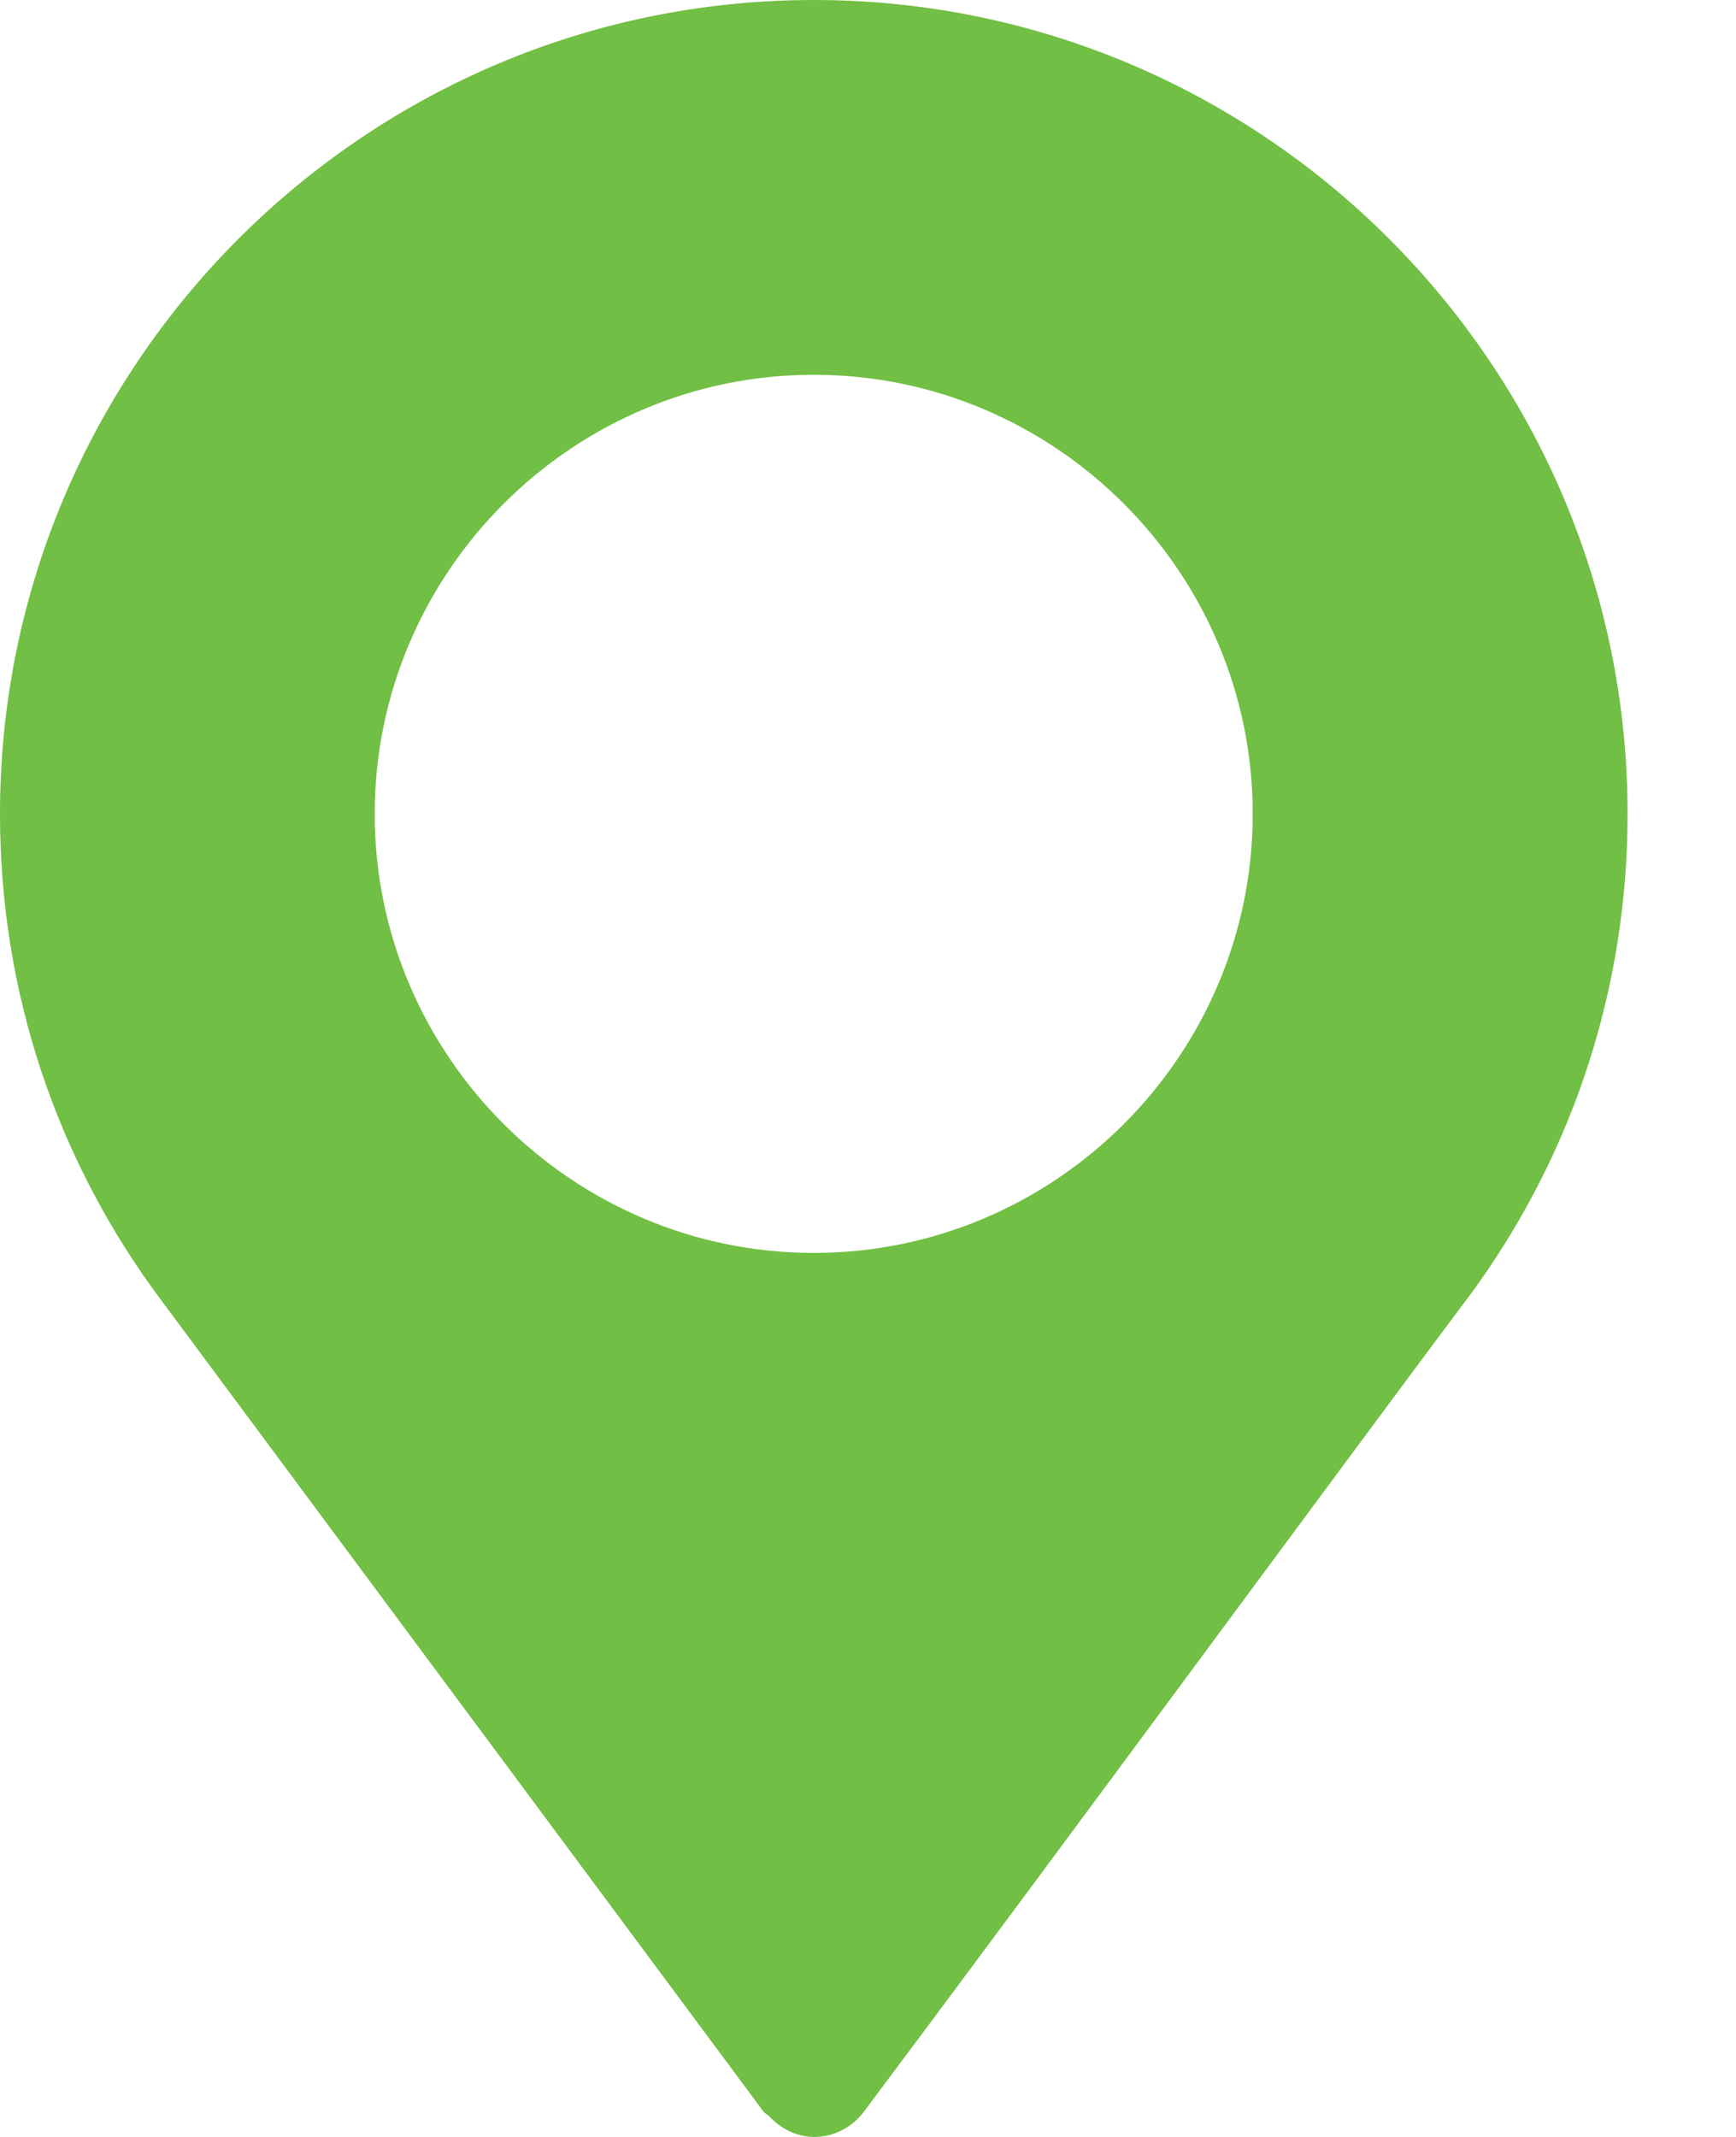 <svg width="13" height="16" viewBox="0 0 13 16" fill="none" xmlns="http://www.w3.org/2000/svg">
<path d="M6.094 0C2.734 0 0 2.734 0 6.094C0 7.423 0.42 8.687 1.216 9.747L5.718 15.811C5.729 15.826 5.747 15.831 5.759 15.844C5.984 16.085 6.309 16.025 6.469 15.811C7.766 14.081 10.142 10.85 11.056 9.631L11.057 9.63L11.062 9.622C11.798 8.588 12.188 7.368 12.188 6.094C12.188 2.734 9.454 0 6.094 0ZM6.094 9.381C4.285 9.381 2.806 7.903 2.806 6.094C2.806 4.285 4.285 2.806 6.094 2.806C7.903 2.806 9.381 4.285 9.381 6.094C9.381 7.903 7.903 9.381 6.094 9.381Z" fill="#71BF44"/>
</svg>
